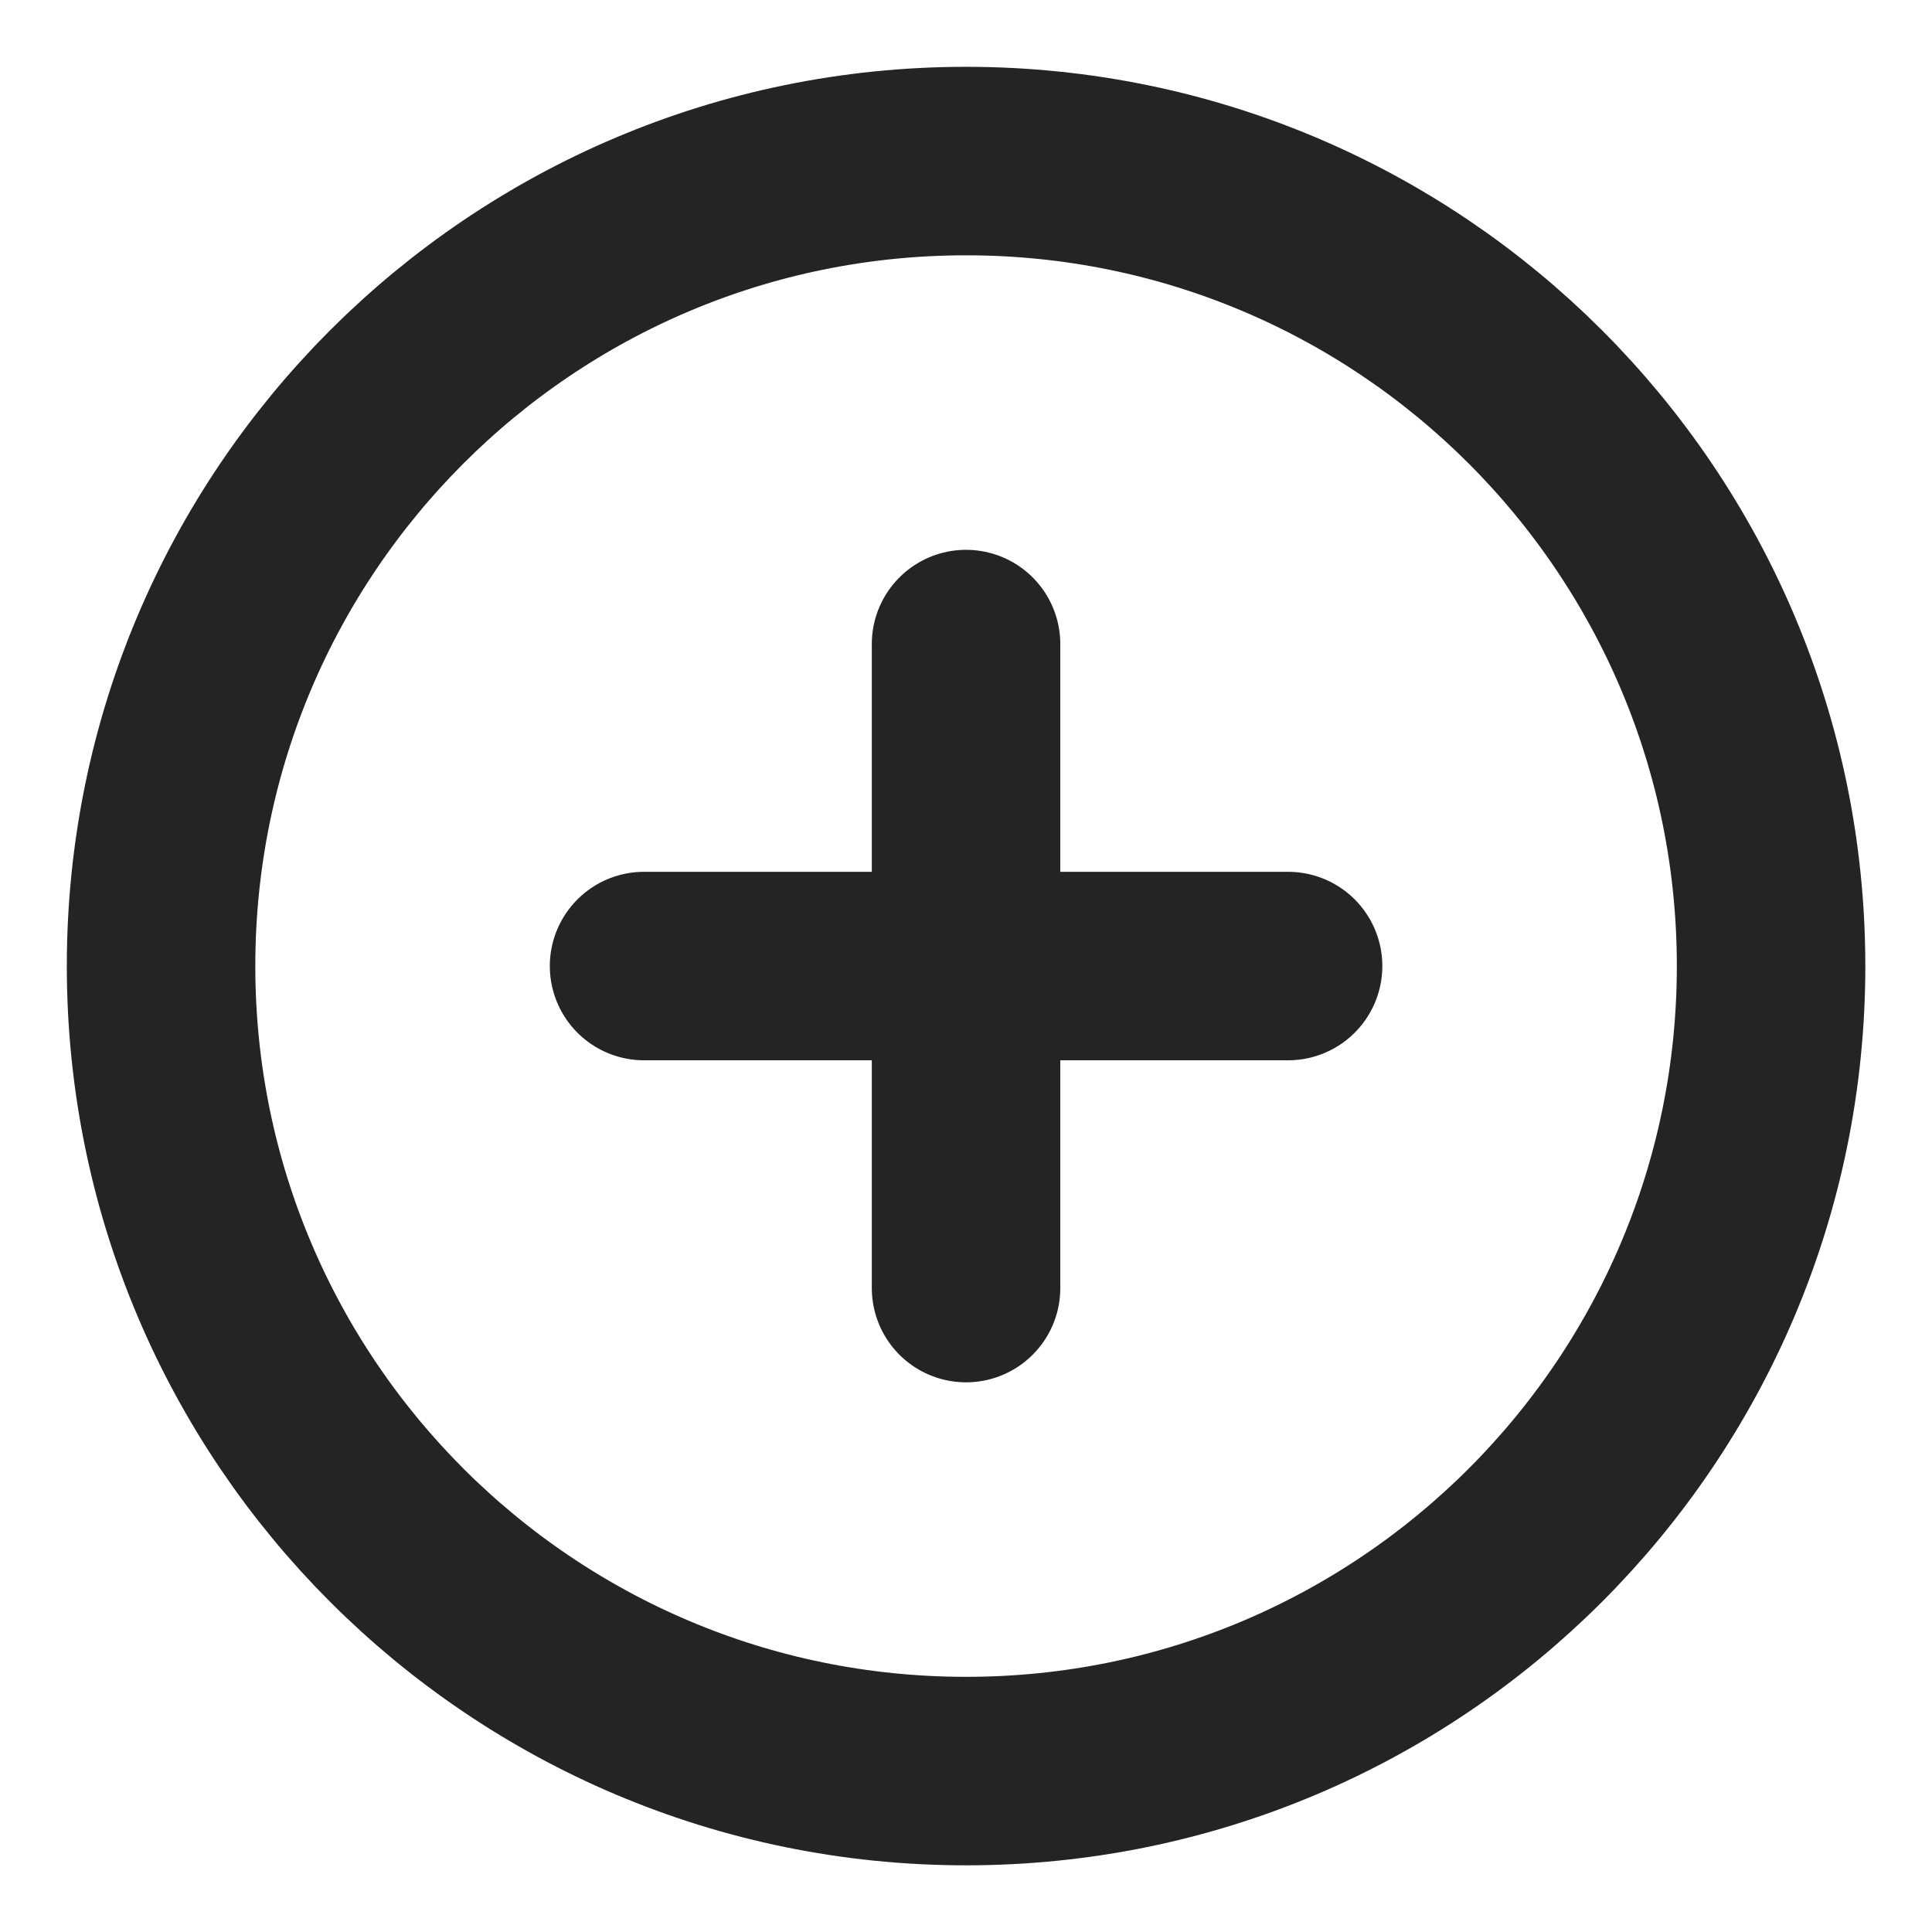 <svg width="41" height="41" viewBox="0 0 41 41" fill="none" xmlns="http://www.w3.org/2000/svg">
<g id="Plus circle">
<path id="Icon" d="M20.501 13.668V27.335M13.668 20.501H27.335M37.585 20.501C37.585 29.936 29.936 37.585 20.501 37.585C11.066 37.585 3.418 29.936 3.418 20.501C3.418 11.066 11.066 3.418 20.501 3.418C29.936 3.418 37.585 11.066 37.585 20.501Z" stroke="#242424" stroke-width="4" stroke-linecap="round" stroke-linejoin="round"/>
</g>
</svg>
